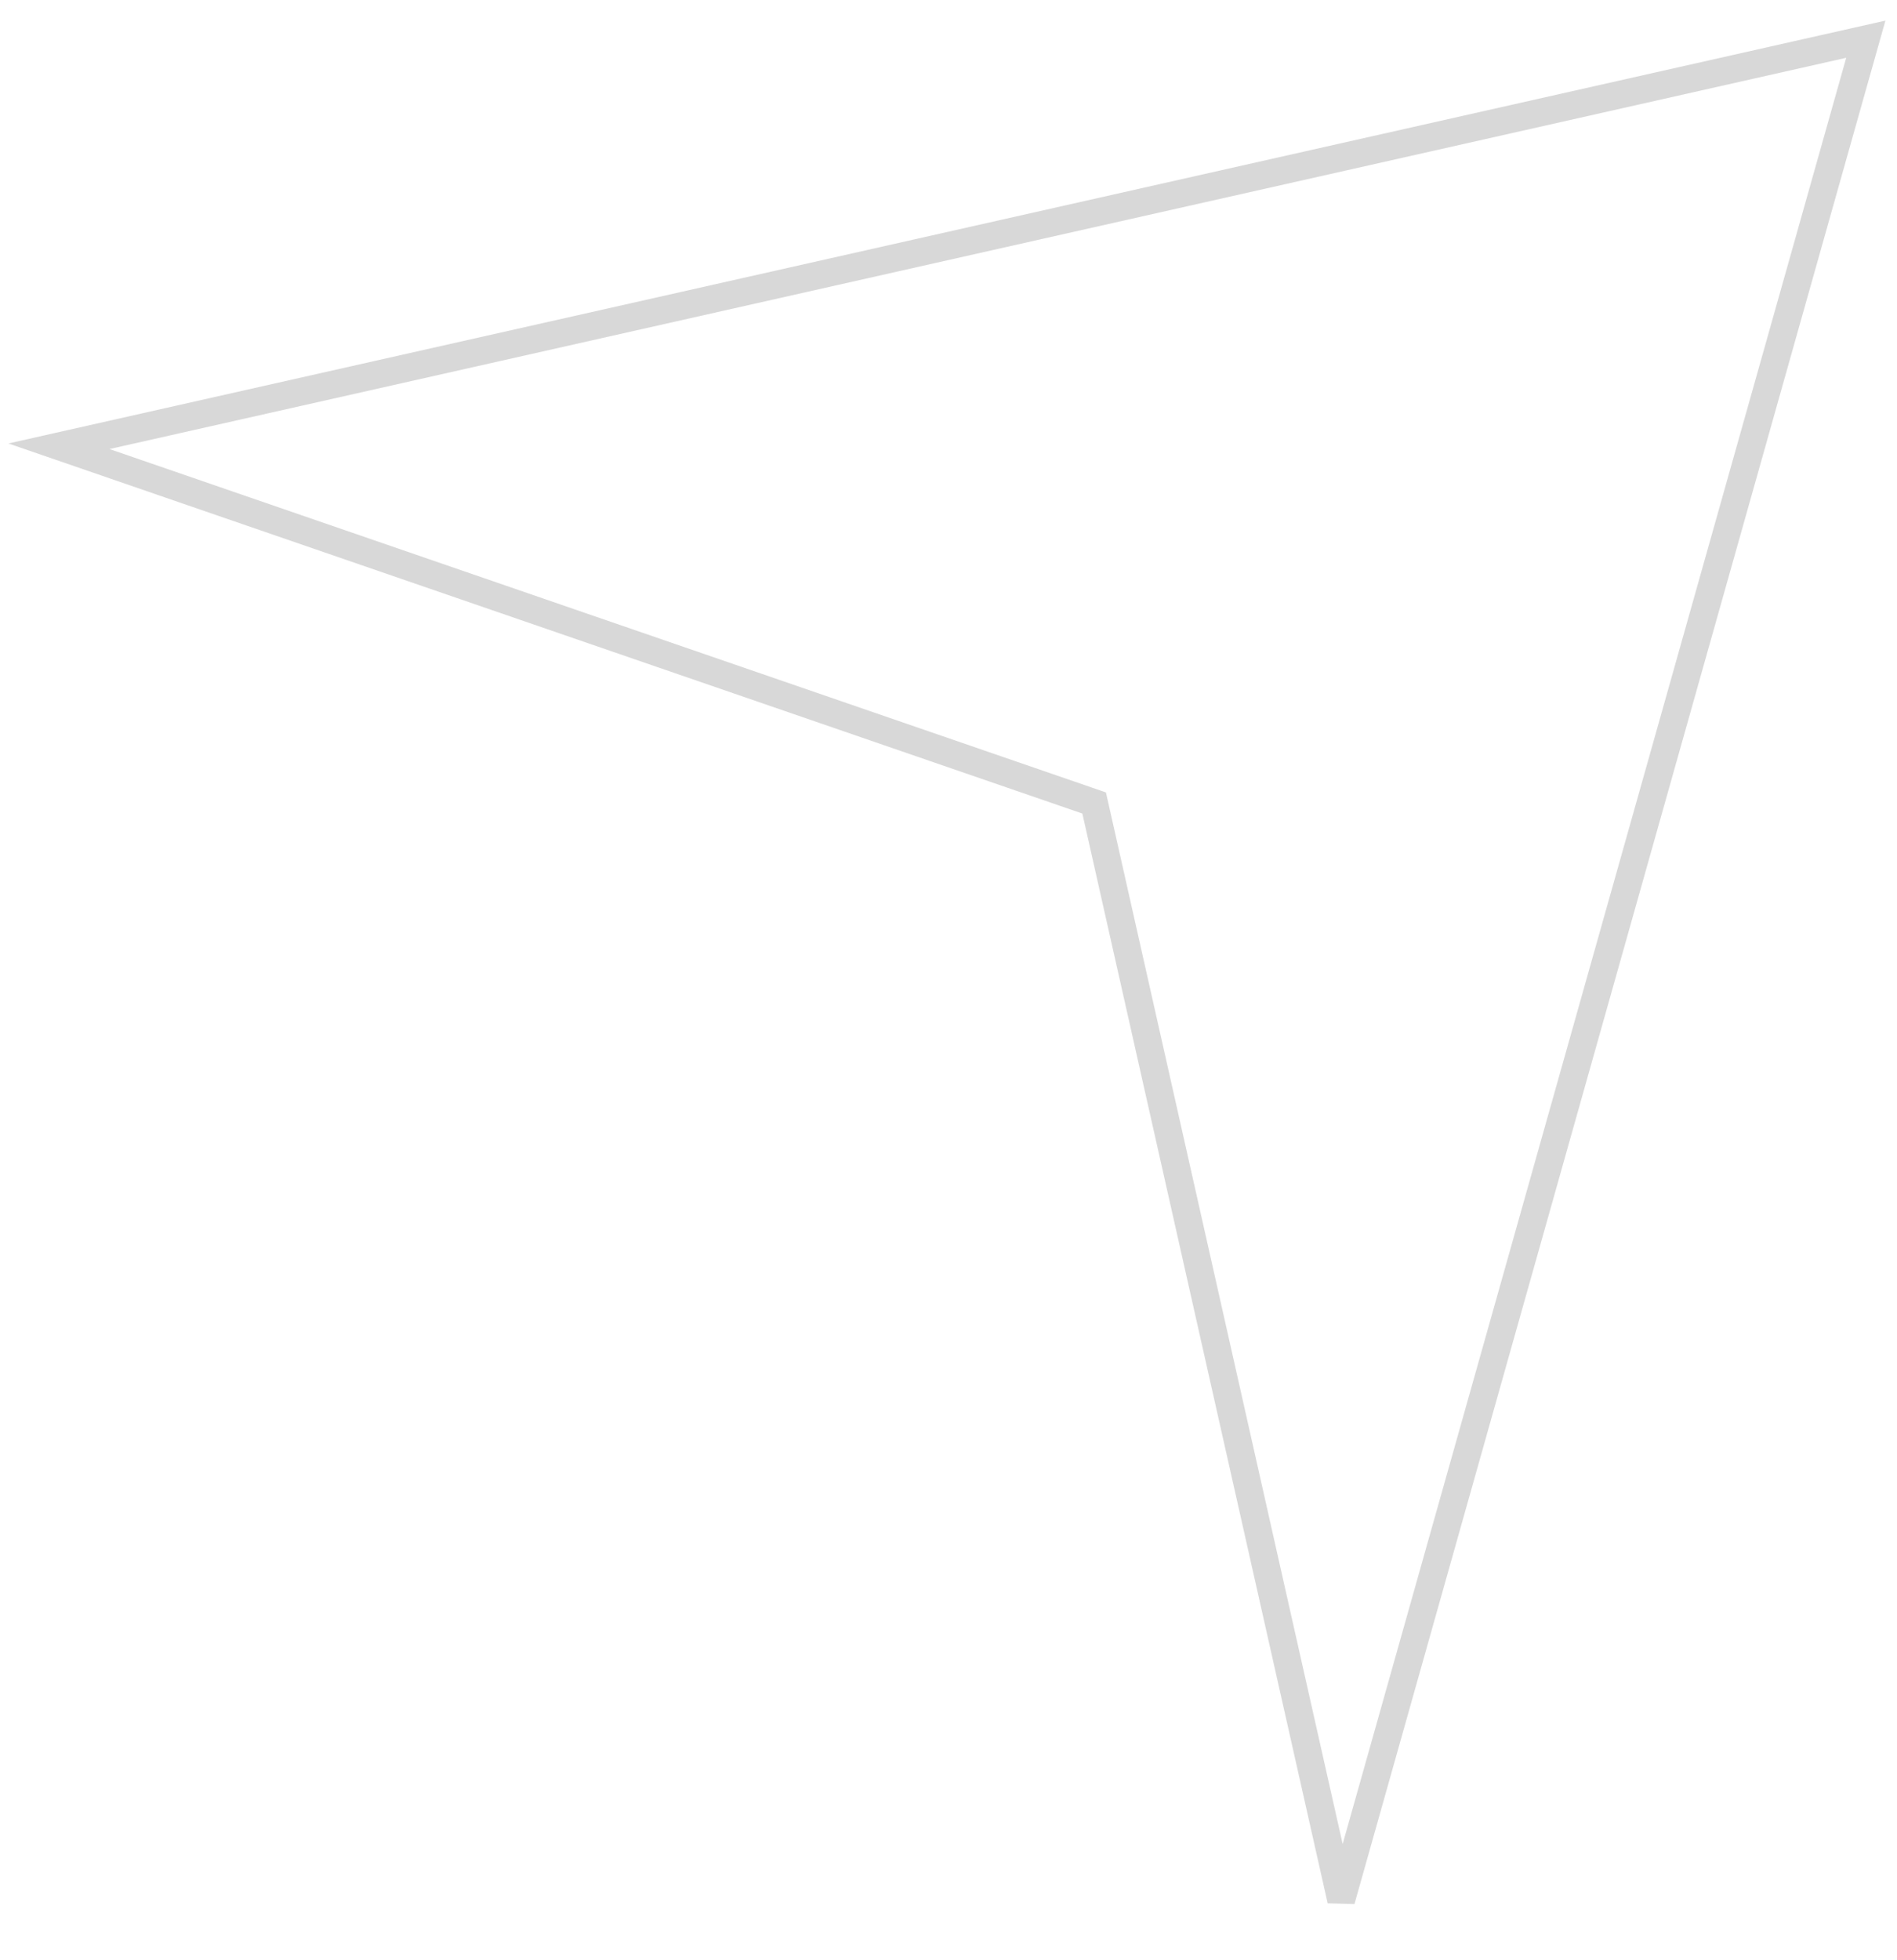 <svg viewBox="0 0 91 94" fill="none" xmlns="http://www.w3.org/2000/svg">
<path d="M52.487 38.505L52.137 38.384L2.827 21.399L89.504 1.88L64.336 91.122L52.487 38.505Z" stroke="#D8D8D8" stroke-width="1.326"/>
</svg>
